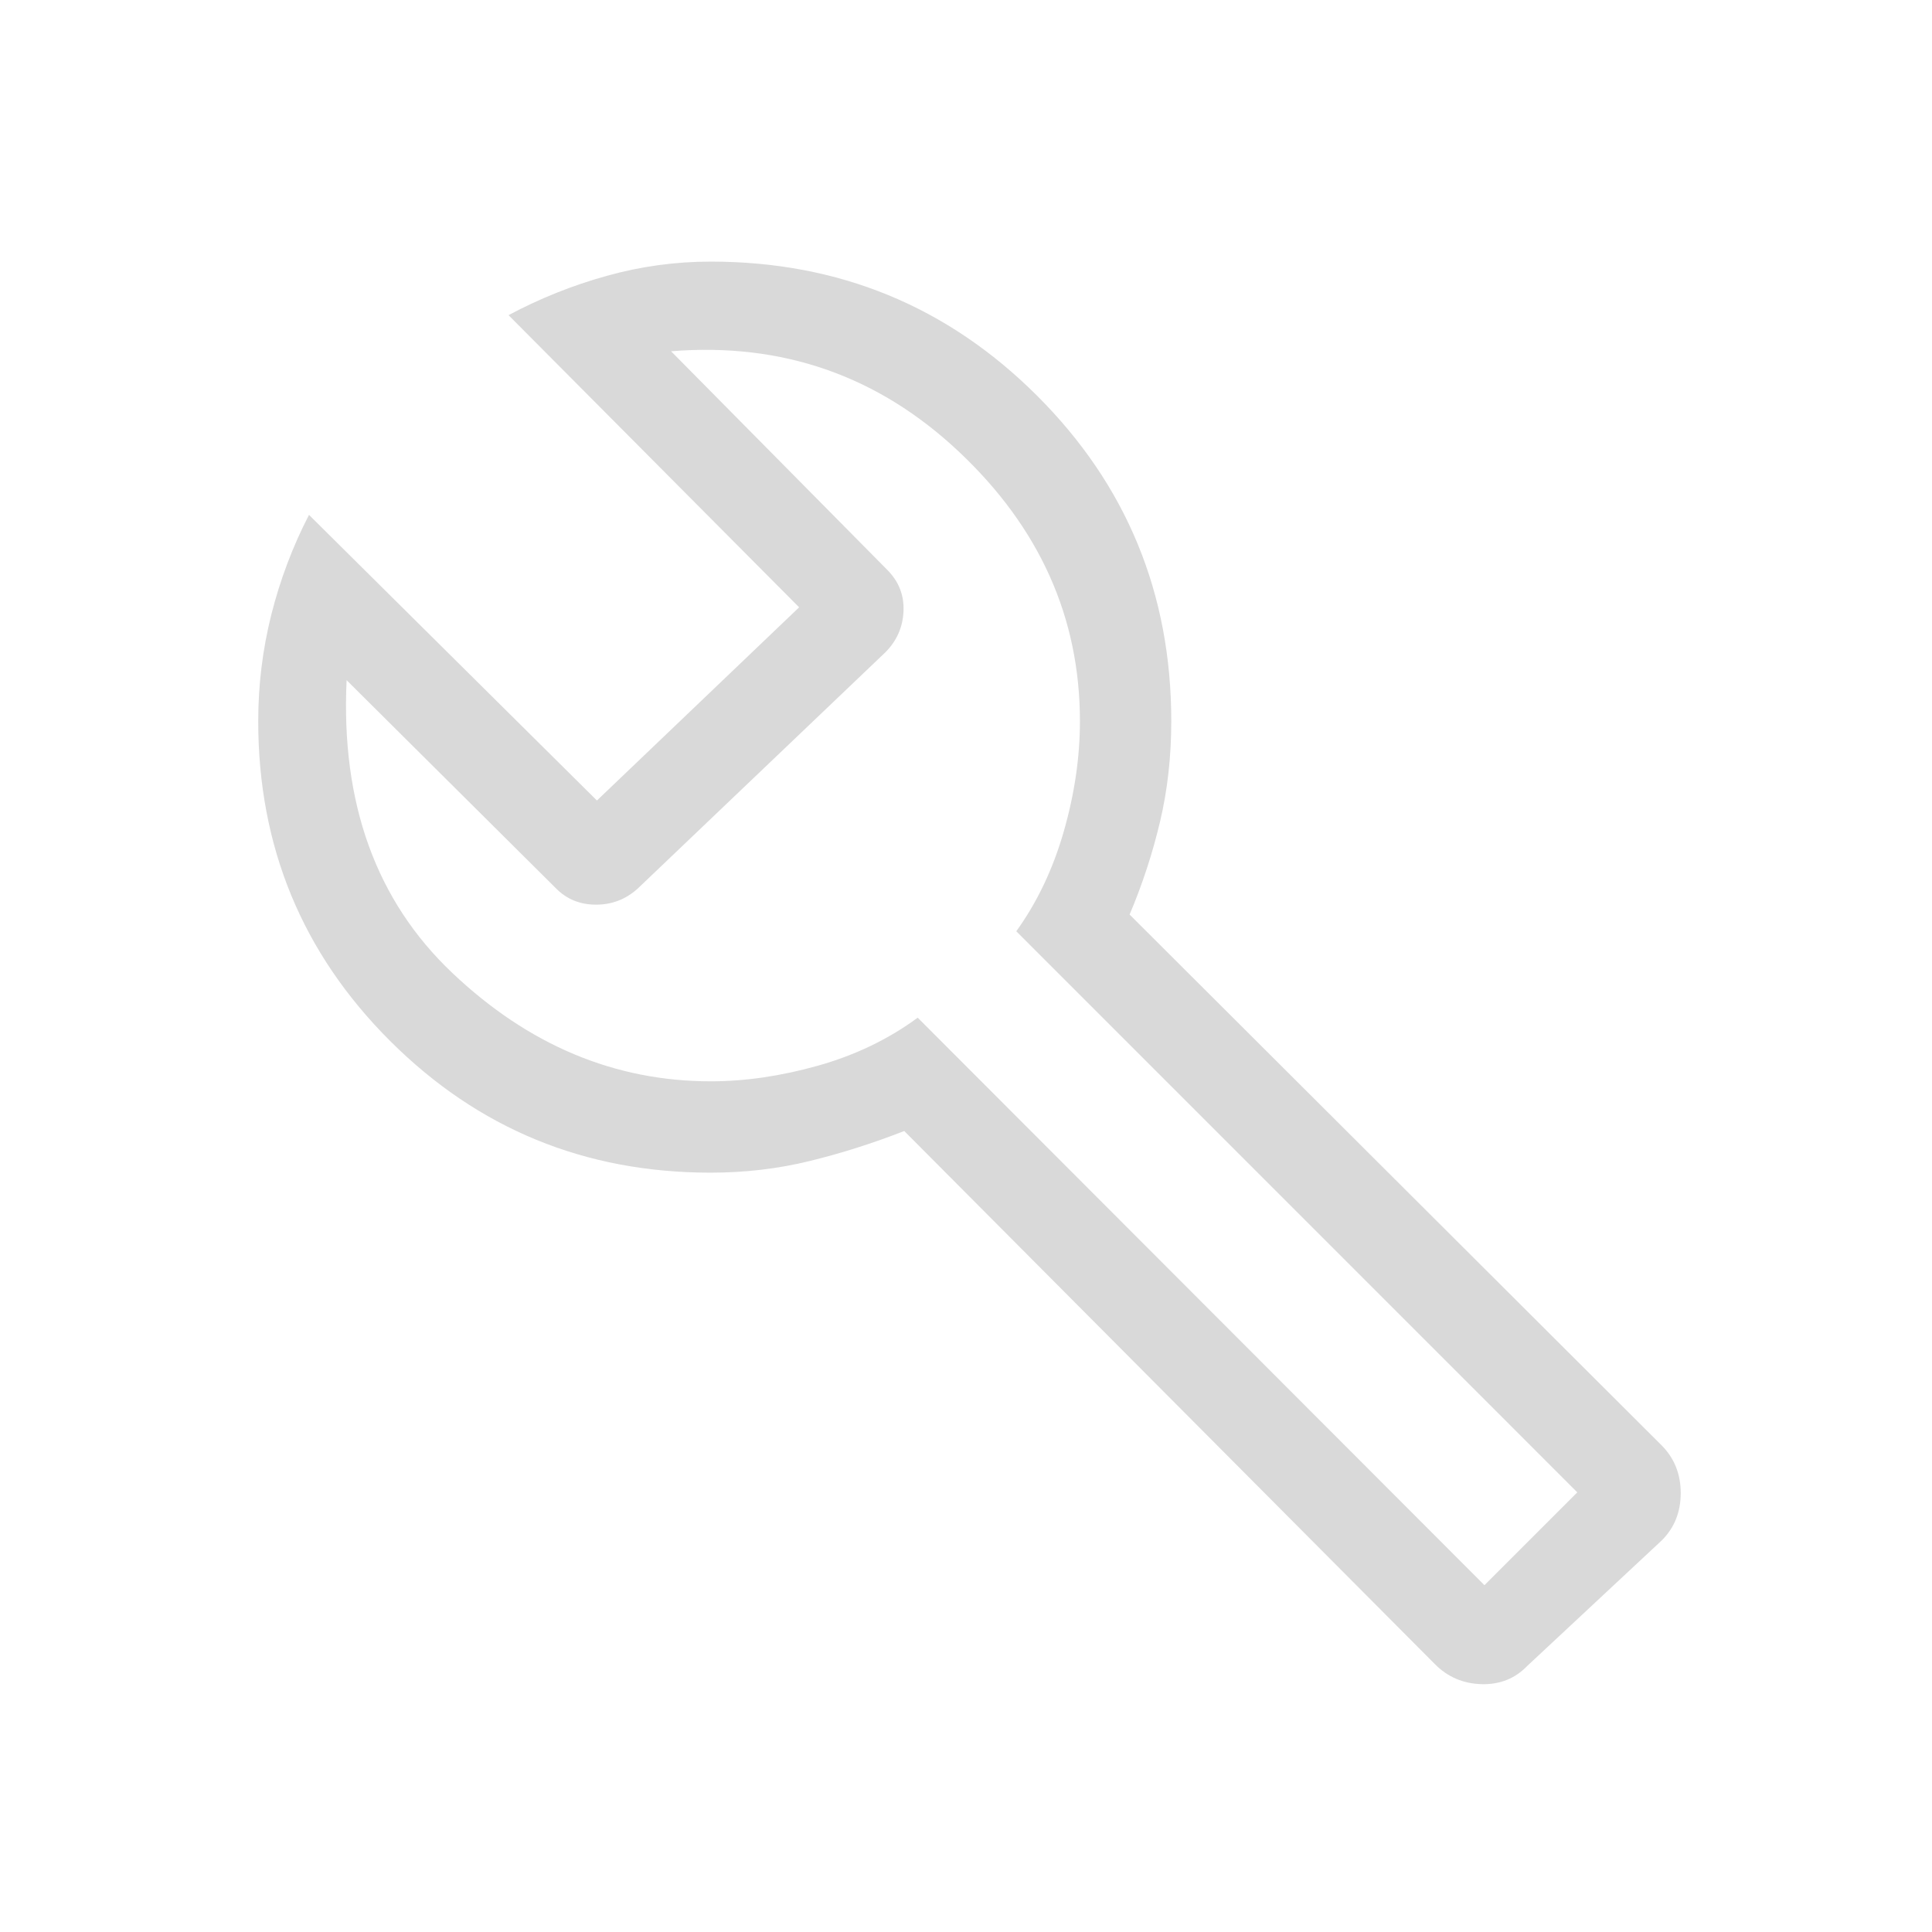 <svg width="32" height="32" viewBox="0 0 32 32" fill="none" xmlns="http://www.w3.org/2000/svg">
<mask id="mask0_2201_1650" style="mask-type:alpha" maskUnits="userSpaceOnUse" x="0" y="0" width="32" height="32">
<rect width="32" height="32" fill="#D9D9D9"/>
</mask>
<g mask="url(#mask0_2201_1650)">
<path d="M23.769 27.566L14.977 18.733C14.457 18.936 13.935 19.102 13.411 19.23C12.887 19.359 12.339 19.423 11.768 19.423C9.687 19.423 7.919 18.696 6.462 17.242C5.005 15.788 4.277 14.023 4.277 11.946C4.277 11.342 4.35 10.752 4.495 10.176C4.641 9.599 4.848 9.05 5.118 8.528L9.887 13.259L13.236 10.059L8.423 5.22C8.94 4.944 9.481 4.727 10.046 4.57C10.61 4.412 11.186 4.333 11.774 4.333C13.892 4.333 15.693 5.073 17.176 6.553C18.659 8.033 19.4 9.83 19.4 11.945C19.4 12.53 19.338 13.085 19.214 13.609C19.09 14.133 18.922 14.646 18.71 15.148L27.523 23.941C27.733 24.153 27.838 24.416 27.838 24.729C27.838 25.043 27.734 25.304 27.526 25.512L25.294 27.595C25.093 27.803 24.841 27.903 24.538 27.895C24.236 27.886 23.979 27.777 23.769 27.566ZM24.587 26.256L26.125 24.718L16.833 15.425C17.18 14.942 17.443 14.389 17.62 13.769C17.798 13.148 17.887 12.541 17.887 11.946C17.887 10.228 17.219 8.74 15.883 7.482C14.547 6.224 12.958 5.669 11.115 5.818L14.695 9.438C14.886 9.629 14.976 9.857 14.965 10.122C14.954 10.388 14.853 10.616 14.662 10.807L10.562 14.718C10.365 14.896 10.135 14.984 9.873 14.984C9.61 14.984 9.39 14.896 9.213 14.718L5.741 11.266C5.645 13.302 6.229 14.919 7.492 16.115C8.754 17.312 10.182 17.91 11.774 17.91C12.344 17.91 12.936 17.823 13.552 17.65C14.167 17.476 14.716 17.212 15.2 16.856L24.587 26.256Z" fill="#D9D9D9"/>
</g>
</svg>
